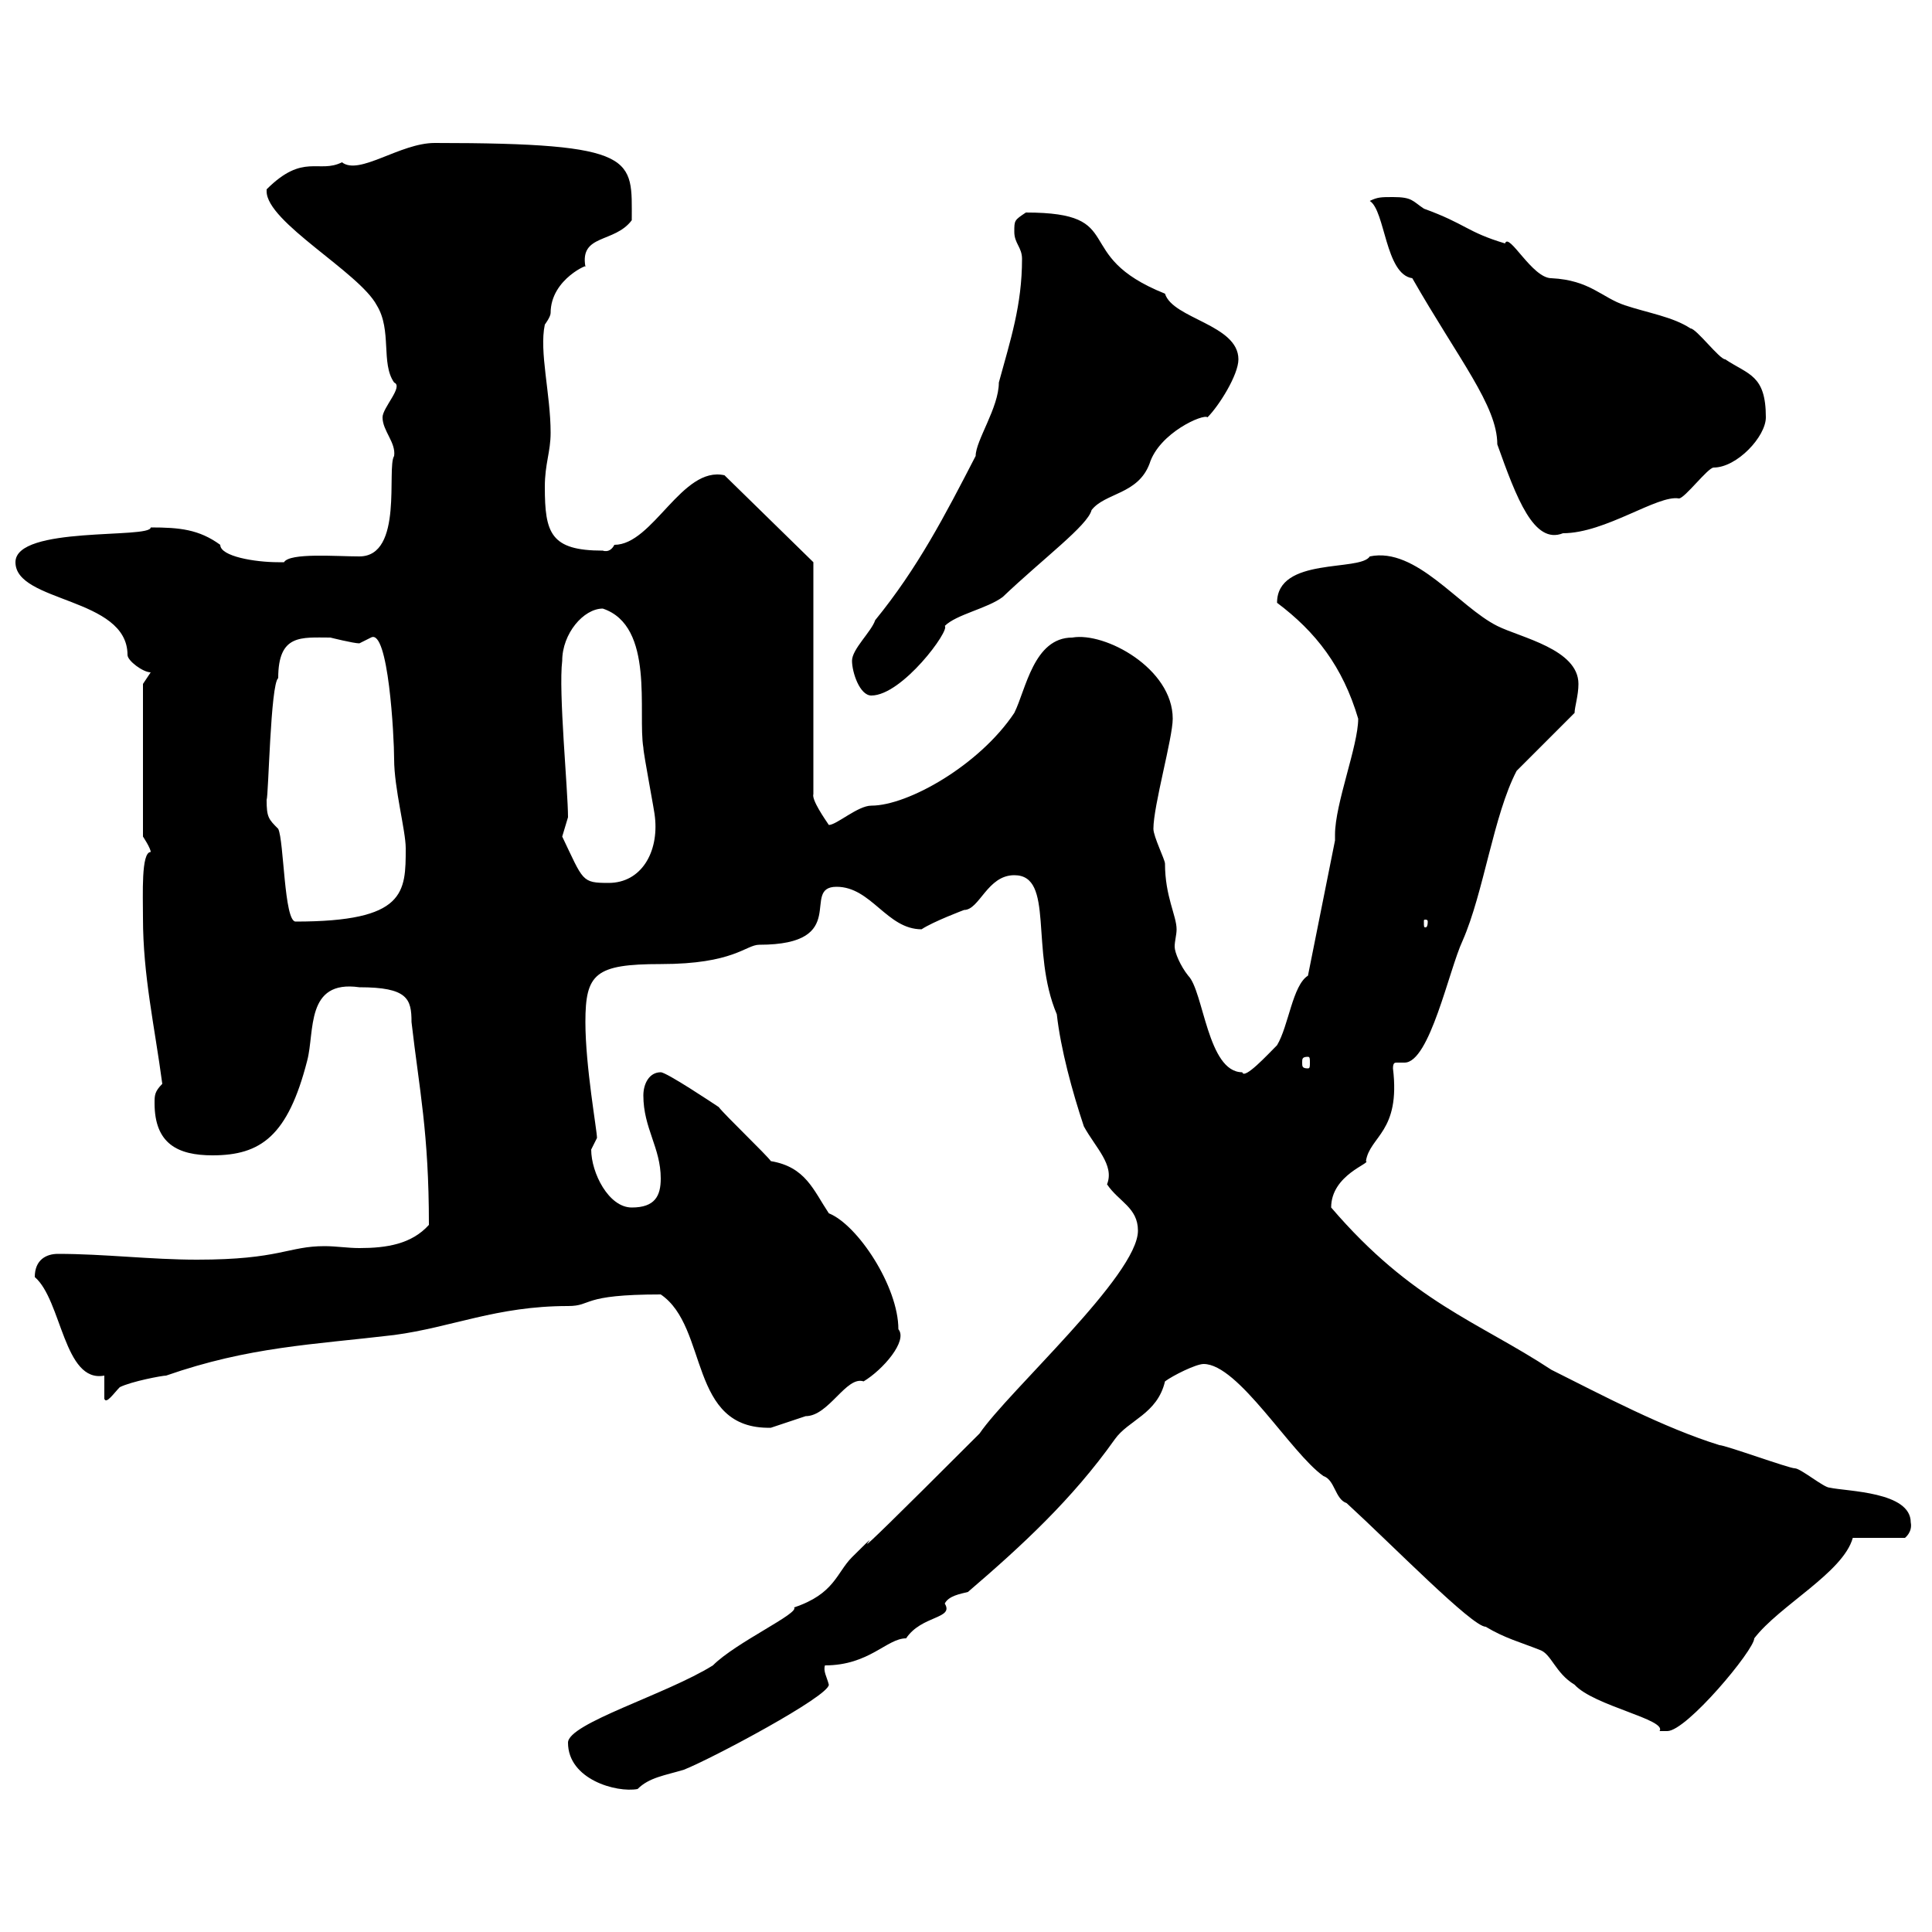 <svg xmlns="http://www.w3.org/2000/svg" xmlns:xlink="http://www.w3.org/1999/xlink" width="300" height="300"><path d="M88.20 270.60C88.20 276.30 95.70 278.40 99 277.80C100.80 276 103.20 275.70 106.20 274.80C110.70 273 128.70 263.40 128.70 261.60C128.40 260.40 127.80 259.50 128.10 258.60C135 258.60 137.70 254.40 140.70 254.40C143.10 250.80 148.20 251.40 146.70 249C147.30 247.80 149.10 247.50 150.30 247.20C158.70 240 166.50 232.80 173.10 223.50C175.20 220.50 179.70 219.60 180.90 214.50C182.10 213.60 185.70 211.80 186.90 211.80C192.30 211.80 200.40 225.60 205.50 229.20C207.30 229.80 207.30 232.80 209.10 233.40C216.30 240 228.60 252.60 230.70 252.60C233.70 254.40 236.10 255 239.10 256.20C240.90 256.80 241.50 259.80 244.50 261.60C247.50 264.90 258.90 267 257.70 268.80C257.70 268.80 258.90 268.80 258.90 268.80C261.90 268.80 272.40 256.20 272.40 254.40C276.30 249.30 286.20 244.20 287.70 238.80L295.80 238.80C295.80 238.80 297 237.90 296.70 236.40C296.70 231.60 286.80 231.60 284.10 231C283.20 231 279.60 228 278.70 228C277.80 228 267.90 224.40 267 224.40C258.30 221.70 248.70 216.60 240.90 212.70C229.50 205.20 219.30 202.20 206.70 187.50C206.70 182.40 213 180.60 212.10 180.30C212.70 176.40 217.50 175.80 216.30 165.90C216.30 165 216.60 165 216.90 165C217.50 165 217.80 165 218.10 165C222 165 225 150.60 227.10 146.10C230.40 138.60 231.90 126.60 235.50 119.70L244.50 110.70C244.50 109.80 245.10 108 245.10 106.20C245.10 100.80 236.10 99 232.50 97.20C226.50 94.20 219.90 84.90 212.70 86.40C211.20 88.80 198.30 86.40 198.30 93.60C204.30 98.10 208.50 103.50 210.90 111.60C210.90 115.80 207.30 124.80 207.30 129.60C207.30 129.90 207.30 130.20 207.30 130.50L203.10 151.50C200.70 153 200.10 159.30 198.30 162.30C196.80 163.80 193.20 167.70 192.90 166.50C187.50 166.50 186.90 153.90 184.50 151.50C183.30 150 182.40 147.90 182.40 147C182.40 146.10 182.70 145.20 182.70 144.30C182.70 142.20 180.90 139.20 180.90 134.10C180.90 133.50 179.10 129.90 179.10 128.70C179.10 125.10 182.10 114.60 182.10 111.60C182.10 103.80 171.60 98.10 166.50 99C160.50 99 159.30 107.10 157.50 110.70C152.10 118.80 141 125.10 135.30 125.10C133.20 125.10 129.90 128.10 128.70 128.10C128.10 127.20 126 124.20 126.30 123.30L126.30 87.30L112.50 73.80C105.90 72.30 101.40 84.60 95.40 84.60C95.10 85.20 94.50 85.80 93.60 85.50C85.50 85.50 84.60 82.80 84.60 75.60C84.60 72 85.50 70.20 85.50 67.20C85.50 61.20 83.70 54.60 84.60 50.40C84.60 50.40 85.50 49.20 85.50 48.60C85.50 43.20 91.80 40.80 90.90 41.40C90 36.30 95.40 37.80 98.10 34.20C98.10 24.60 99.30 22.20 67.50 22.20C62.10 22.20 55.80 27.30 53.10 25.20C49.50 27 47.10 23.70 41.40 29.40C41.40 29.70 41.40 29.70 41.40 29.70C41.40 34.50 55.80 42.30 58.50 47.40C60.90 51.30 59.10 56.40 61.20 59.40C62.70 60 59.40 63.30 59.40 64.80C59.40 66.90 61.50 68.70 61.20 70.80C60 72.60 62.70 86.40 55.80 86.40C52.20 86.40 45 85.80 44.10 87.30C44.10 87.30 43.20 87.30 43.20 87.30C39.60 87.30 34.20 86.40 34.20 84.60C30.90 82.20 27.90 81.90 23.40 81.90C23.40 83.70 2.40 81.60 2.40 87.30C2.40 93.60 19.80 92.70 19.80 101.70C19.80 102.60 22.20 104.40 23.40 104.40L22.20 106.20L22.20 129.90C22.20 129.90 23.40 131.70 23.40 132.30C21.90 132.30 22.20 138.90 22.20 142.50C22.20 151.50 24 159.30 25.20 168.30C24 169.50 24 170.10 24 171.30C24 177.60 27.60 179.40 33 179.40C40.50 179.40 44.70 176.40 47.70 164.70C48.90 160.20 47.40 152.10 55.80 153.30C63.30 153.30 63.90 155.10 63.90 158.70C65.10 169.20 66.60 175.80 66.60 190.20C63.90 193.20 60 193.80 55.80 193.80C54 193.80 52.20 193.50 50.40 193.50C44.70 193.50 43.50 195.60 30.60 195.60C23.40 195.60 16.20 194.70 9 194.70C7.20 194.70 5.40 195.60 5.40 198.30C9.60 201.90 9.90 214.80 16.20 213.60L16.20 217.20C16.50 218.10 17.70 216.30 18.60 215.40C20.40 214.50 25.20 213.60 25.80 213.60C38.70 209.10 48.60 208.80 61.20 207.30C70.20 206.10 77.10 202.80 88.20 202.80C92.10 202.80 90 201 102.60 201C110.10 206.10 106.80 222 119.70 221.70C119.70 221.70 125.10 219.90 125.10 219.90C128.70 219.90 131.40 213.60 134.10 214.50C137.10 212.70 141 208.20 139.50 206.40C139.50 199.80 133.20 190.20 128.70 188.40C126.30 184.80 125.10 181.20 119.70 180.30C119.10 179.40 112.50 173.10 111.60 171.90C110.70 171.30 103.50 166.50 102.60 166.50C100.80 166.50 99.90 168.30 99.90 170.10C99.90 175.20 102.60 178.20 102.60 183C102.60 185.70 101.70 187.50 98.10 187.50C94.50 187.50 91.80 182.10 91.80 178.50C91.80 178.50 92.70 176.70 92.70 176.70C92.70 175.50 90.90 165.60 90.90 158.70C90.90 151.20 92.40 149.70 102.60 149.70C114 149.70 115.80 146.70 117.90 146.70C132.30 146.70 124.20 137.70 129.90 137.70C135.30 137.70 137.70 144.30 143.10 144.30C144.90 143.10 149.70 141.30 149.70 141.30C152.10 141.30 153.30 135.90 157.50 135.90C163.80 135.90 159.90 147.60 164.10 157.50C164.70 162.90 166.50 169.50 168.30 174.90C170.10 178.20 173.10 180.90 171.90 183.90C173.70 186.60 176.70 187.50 176.70 191.10C176.70 198 156.60 216 152.10 222.60C123.30 251.40 141 233.10 132.30 241.80C129.90 244.20 129.60 247.50 123.30 249.60C124.20 250.50 114.30 255 110.70 258.60C103.50 263.10 88.20 267.60 88.20 270.60ZM203.10 164.10C203.40 164.10 203.40 164.40 203.40 165C203.40 165.60 203.40 165.90 203.10 165.90C202.20 165.90 202.20 165.60 202.20 165C202.20 164.40 202.20 164.10 203.10 164.10ZM41.40 124.20C41.70 123.60 42 106.20 43.20 105.30C43.20 98.40 46.80 99 51.30 99C51.30 99 54.90 99.90 55.80 99.90C55.80 99.90 57.60 99 57.60 99C60.30 97.50 61.20 114.30 61.20 117.90C61.20 122.40 63 129 63 131.70C63 138.60 63 143.10 45.90 143.10C44.10 143.10 44.10 130.50 43.20 128.70C41.70 127.20 41.40 126.90 41.40 124.20ZM221.70 143.10C221.70 144 221.40 144 221.40 144C221.10 144 221.10 144 221.10 143.10C221.10 142.80 221.10 142.80 221.40 142.80C221.40 142.80 221.70 142.80 221.70 143.10ZM87.30 129.90C87.30 129.90 88.20 126.90 88.20 126.90C88.20 122.70 86.70 107.40 87.30 102.60C87.30 98.40 90.60 94.50 93.60 94.50C101.70 97.20 99 110.70 99.90 116.10C99.90 117 101.70 126.30 101.70 126.90C102.30 132.30 99.60 137.10 94.50 137.10C90.30 137.10 90.60 136.80 87.30 129.90ZM132.30 102.60C132.30 104.40 133.50 108 135.30 108C140.10 108 147.60 97.80 146.70 97.20C148.50 95.40 153.30 94.50 155.70 92.70C162 86.70 168.90 81.60 169.50 79.20C171.60 76.50 176.70 76.80 178.50 72C180 67.20 186.90 64.20 187.50 64.80C189.30 63 192.30 58.20 192.30 55.80C192.30 50.40 182.10 49.50 180.90 45.60C165.90 39.60 175.50 33 159.30 33C157.50 34.20 157.50 34.20 157.50 36C157.50 37.80 158.70 38.40 158.70 40.20C158.70 47.40 156.90 52.80 155.10 59.40C155.10 63.30 151.50 68.40 151.50 70.80C146.70 80.10 142.50 88.20 135.90 96.30C135.30 98.10 132.30 100.80 132.30 102.60ZM212.70 31.20C215.10 32.70 215.10 42.60 219.30 43.20C226.50 55.80 232.50 63 232.50 69C235.50 77.40 238.20 84.60 242.70 82.80C249.30 82.80 257.40 76.80 260.70 77.40C261.60 77.40 265.20 72.60 266.10 72.60C269.70 72.60 274.20 67.80 274.20 64.80C274.20 58.20 271.50 58.20 267.90 55.80C267 55.80 263.40 51 262.50 51C259.80 49.20 255.90 48.60 252.30 47.40C248.70 46.20 246.90 43.50 240.90 43.20C237.90 43.20 234.30 36 233.70 37.80C227.70 36 227.70 34.80 221.10 32.40C219.30 31.20 219.30 30.60 216.30 30.60C214.50 30.60 213.90 30.60 212.70 31.20Z"/></svg>